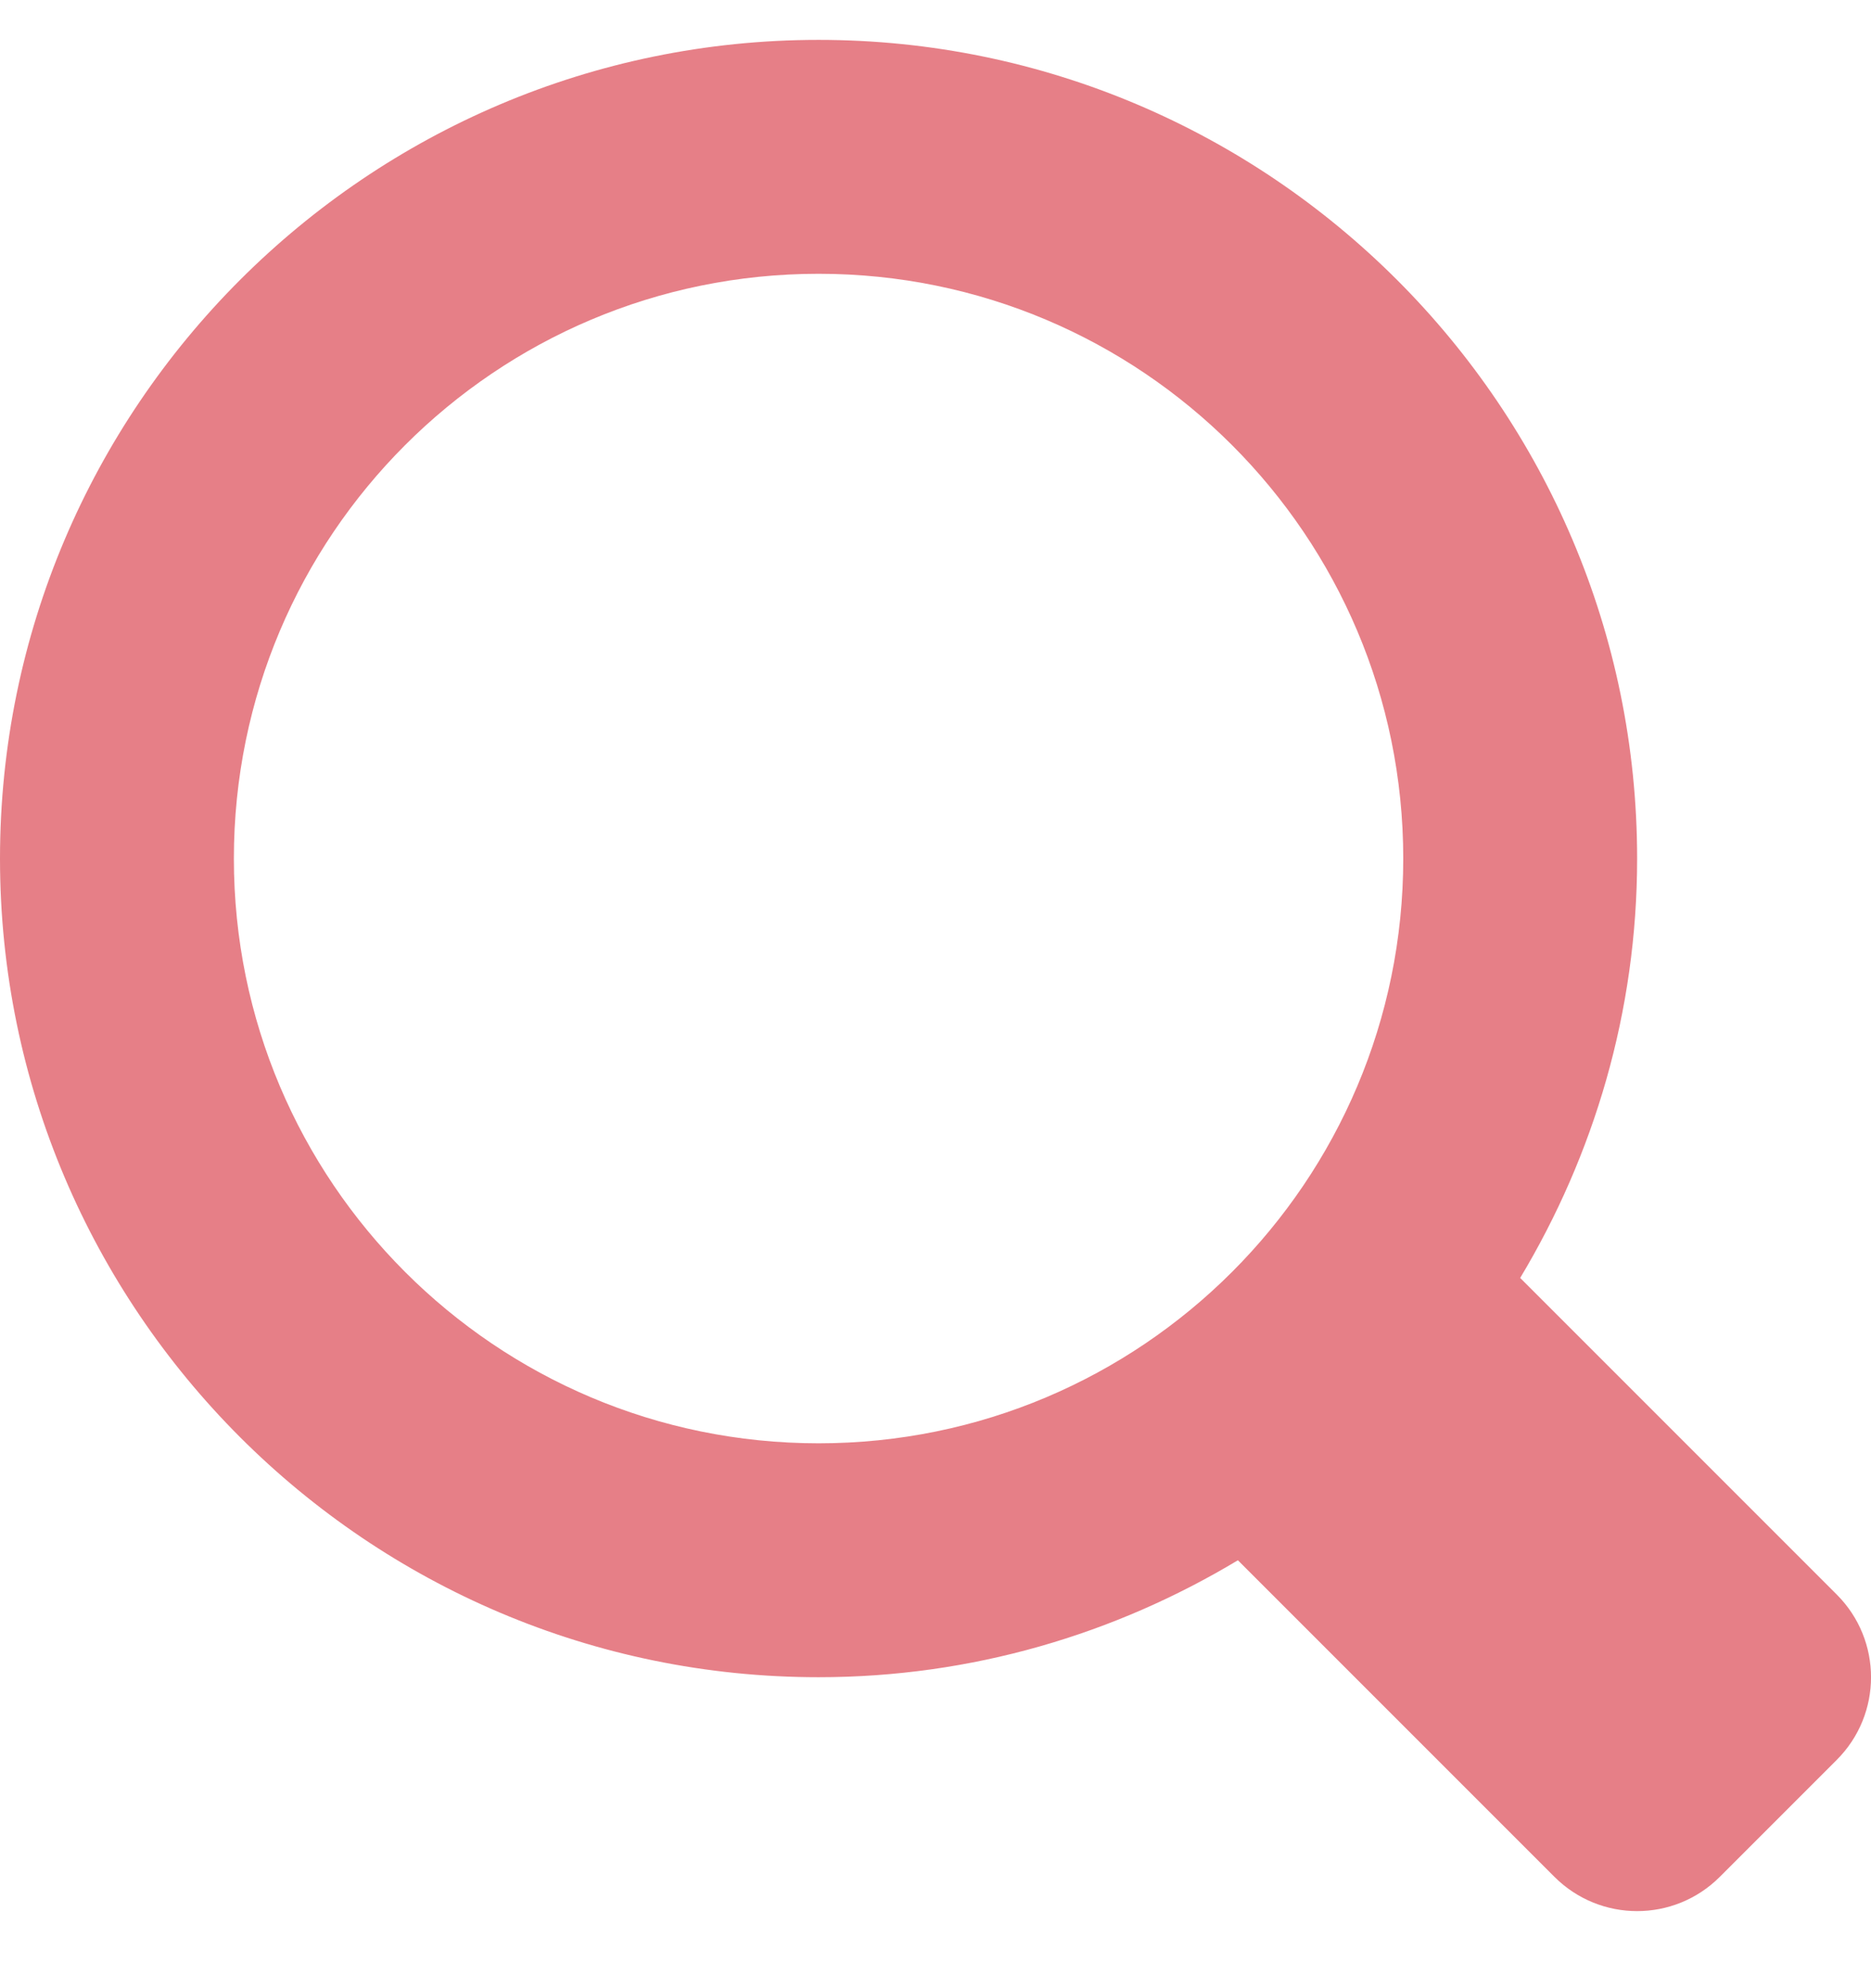 <svg width="16" height="17" viewBox="0 0 16 17" fill="none" xmlns="http://www.w3.org/2000/svg">
<g clip-path="url(#clip0_12888_1119)">
<path d="M15.707 13.634L13 10.927C13.63 9.877 14 8.652 14 7.341C14 3.481 10.859 0.341 7 0.341C3.141 0.341 0 3.481 0 7.341C0 11.201 3.141 14.341 7 14.341C8.312 14.341 9.536 13.972 10.586 13.341L13.293 16.048C13.488 16.243 13.744 16.341 14 16.341C14.256 16.341 14.512 16.243 14.707 16.048L15.707 15.048C16.098 14.657 16.098 14.025 15.707 13.634ZM7 12.341C4.239 12.341 2 10.102 2 7.341C2 4.58 4.239 2.341 7 2.341C9.761 2.341 12 4.58 12 7.341C12 10.102 9.761 12.341 7 12.341Z" fill="#E67F87"/>
</g>
<defs>
<clipPath id="clip0_12888_1119">
<rect width="16" height="16" fill="white" transform="translate(0 0.341)"/>
</clipPath>
</defs>
</svg>
